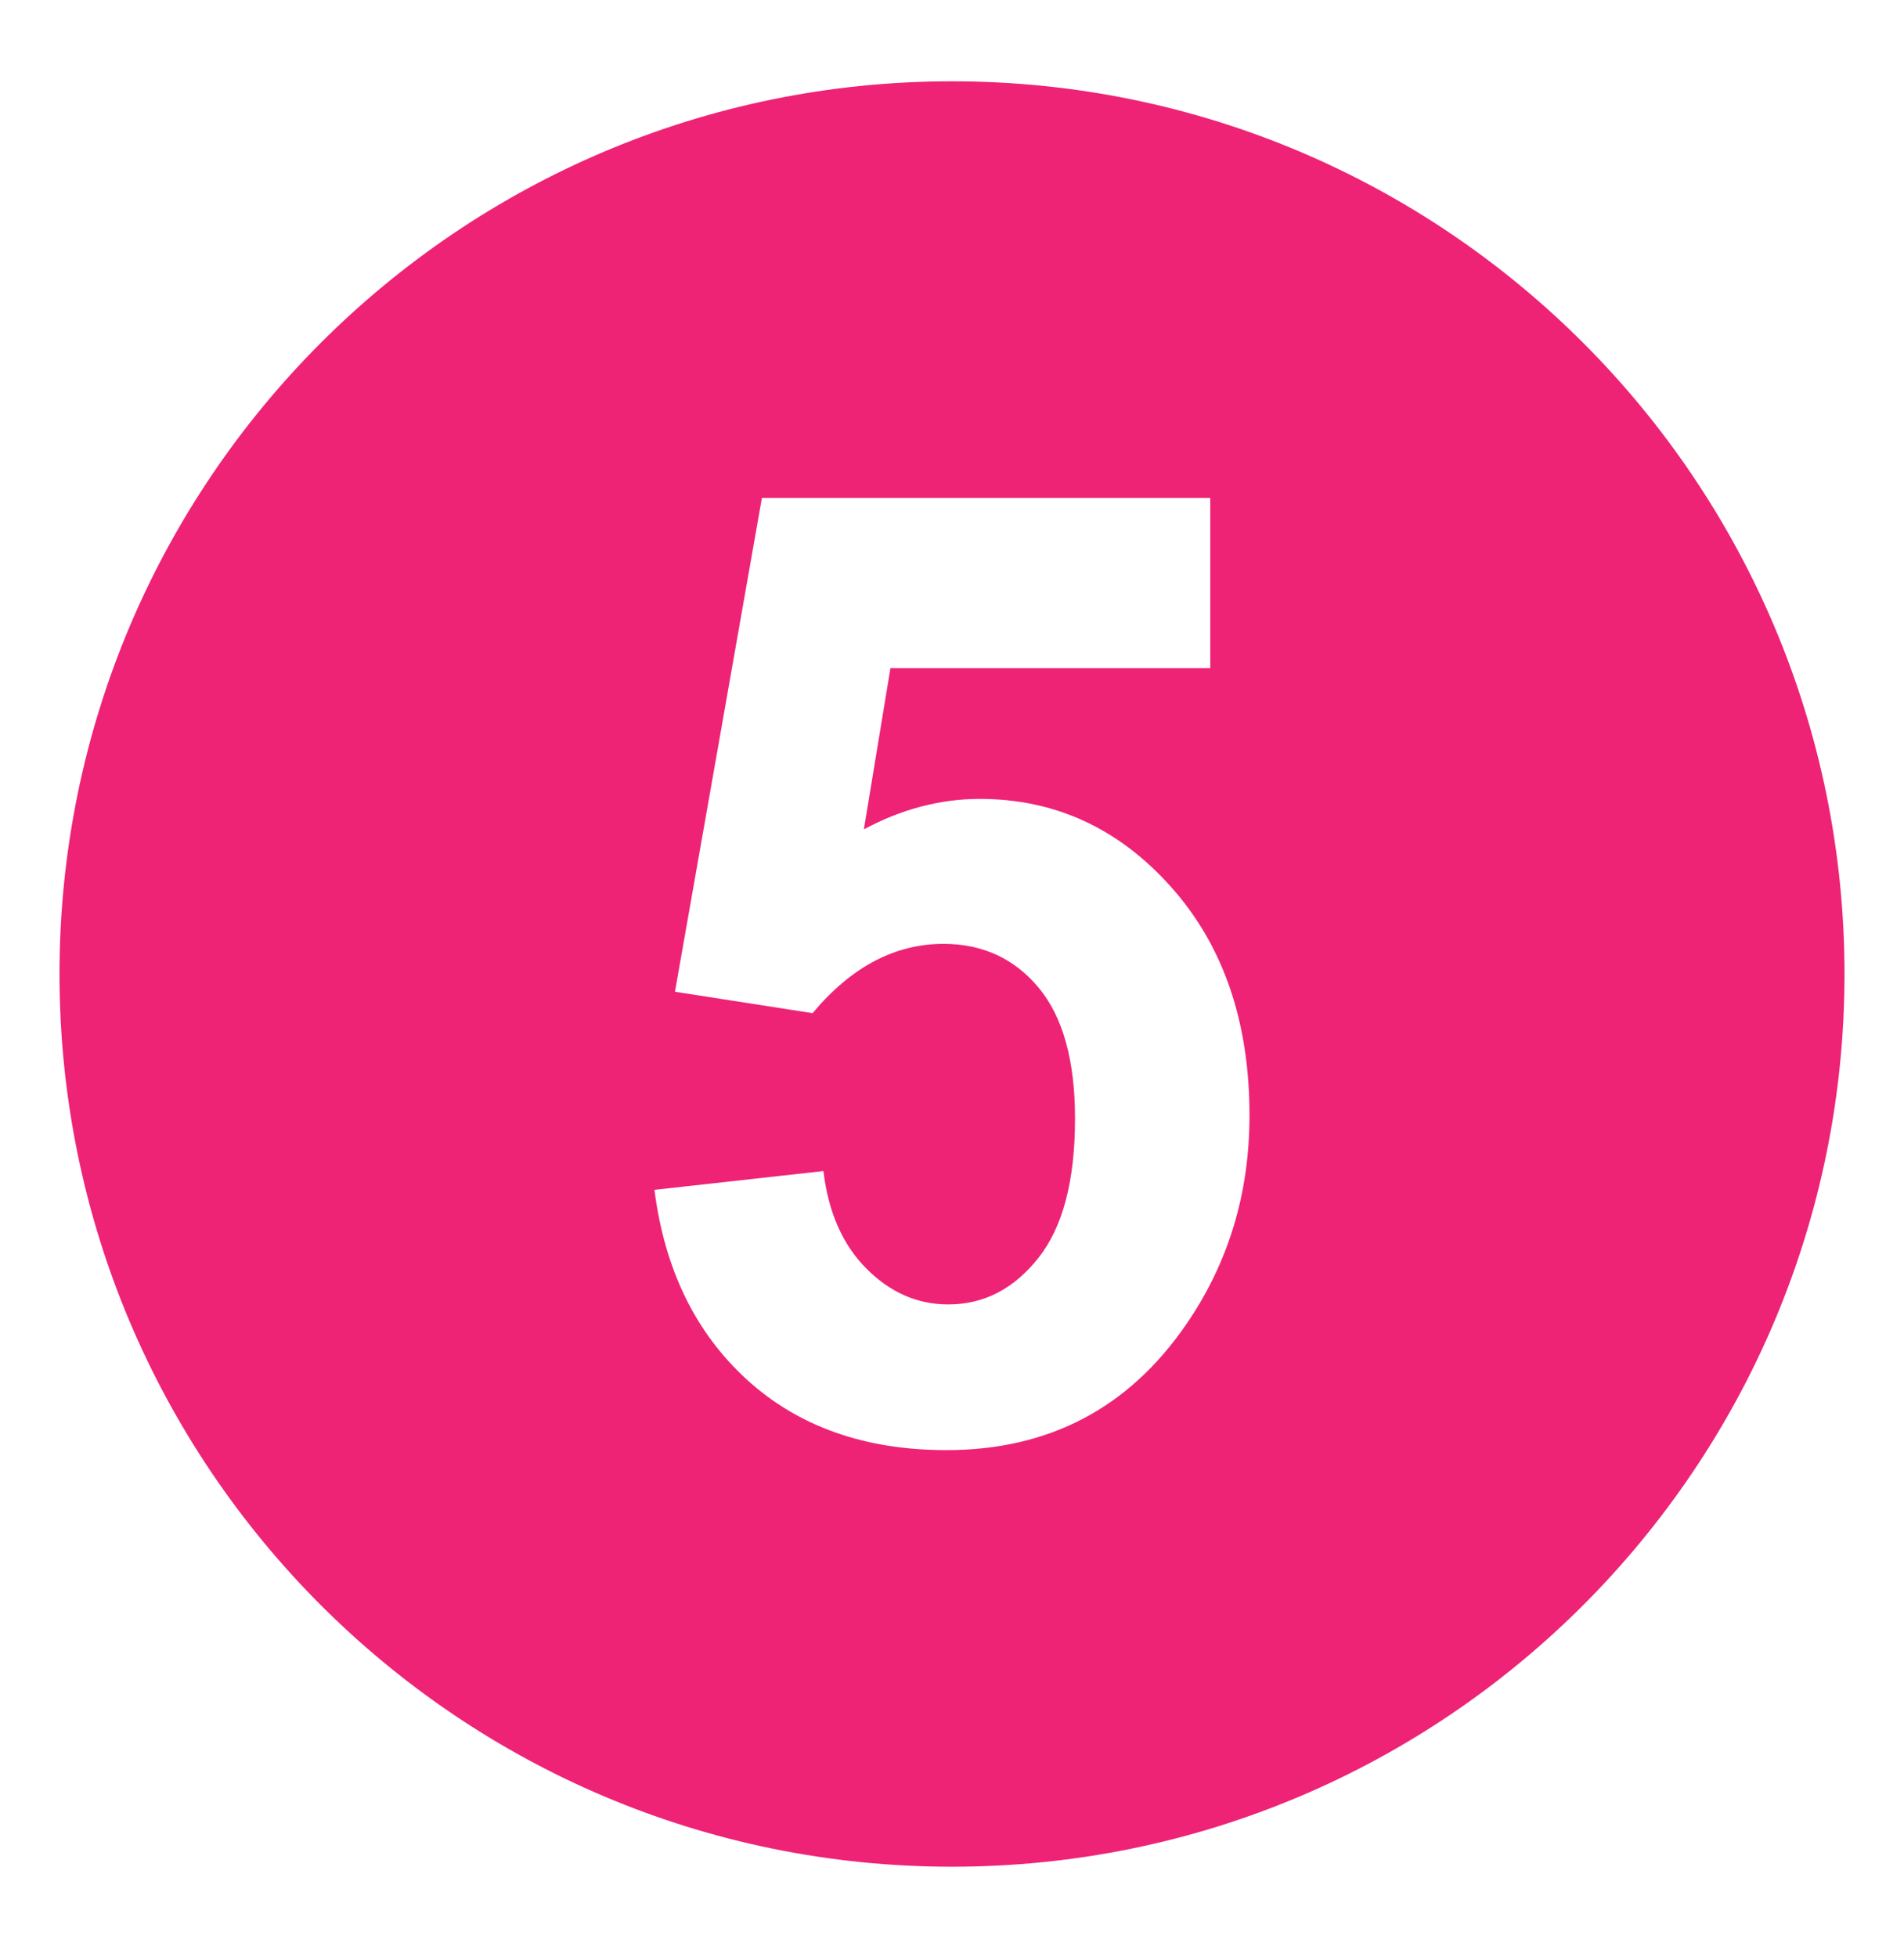 <svg xmlns="http://www.w3.org/2000/svg" width="36" height="37" fill="none"><path fill="#EE2375" d="M18 1.537c-9.32 0-16.875 7.555-16.875 16.875S8.681 35.287 18 35.287c9.32 0 16.875-7.556 16.875-16.875 0-9.32-7.555-16.875-16.875-16.875Zm4.427 23.5c-1.088 1.583-2.598 2.374-4.53 2.375-1.544 0-2.803-.445-3.777-1.334-.973-.89-1.555-2.085-1.746-3.586l3.195-.355c.092.776.362 1.39.81 1.841.45.454.967.68 1.552.68.67 0 1.236-.292 1.7-.876.464-.582.695-1.461.695-2.637 0-1.1-.23-1.926-.69-2.477-.46-.55-1.06-.826-1.796-.826-.92 0-1.746.436-2.476 1.31l-2.602-.405 1.644-9.335h8.477v3.218h-6.047l-.502 3.047c.715-.383 1.445-.575 2.19-.575 1.423 0 2.628.555 3.618 1.664.989 1.108 1.483 2.548 1.483 4.32 0 1.476-.4 2.793-1.198 3.951Z"/></svg>